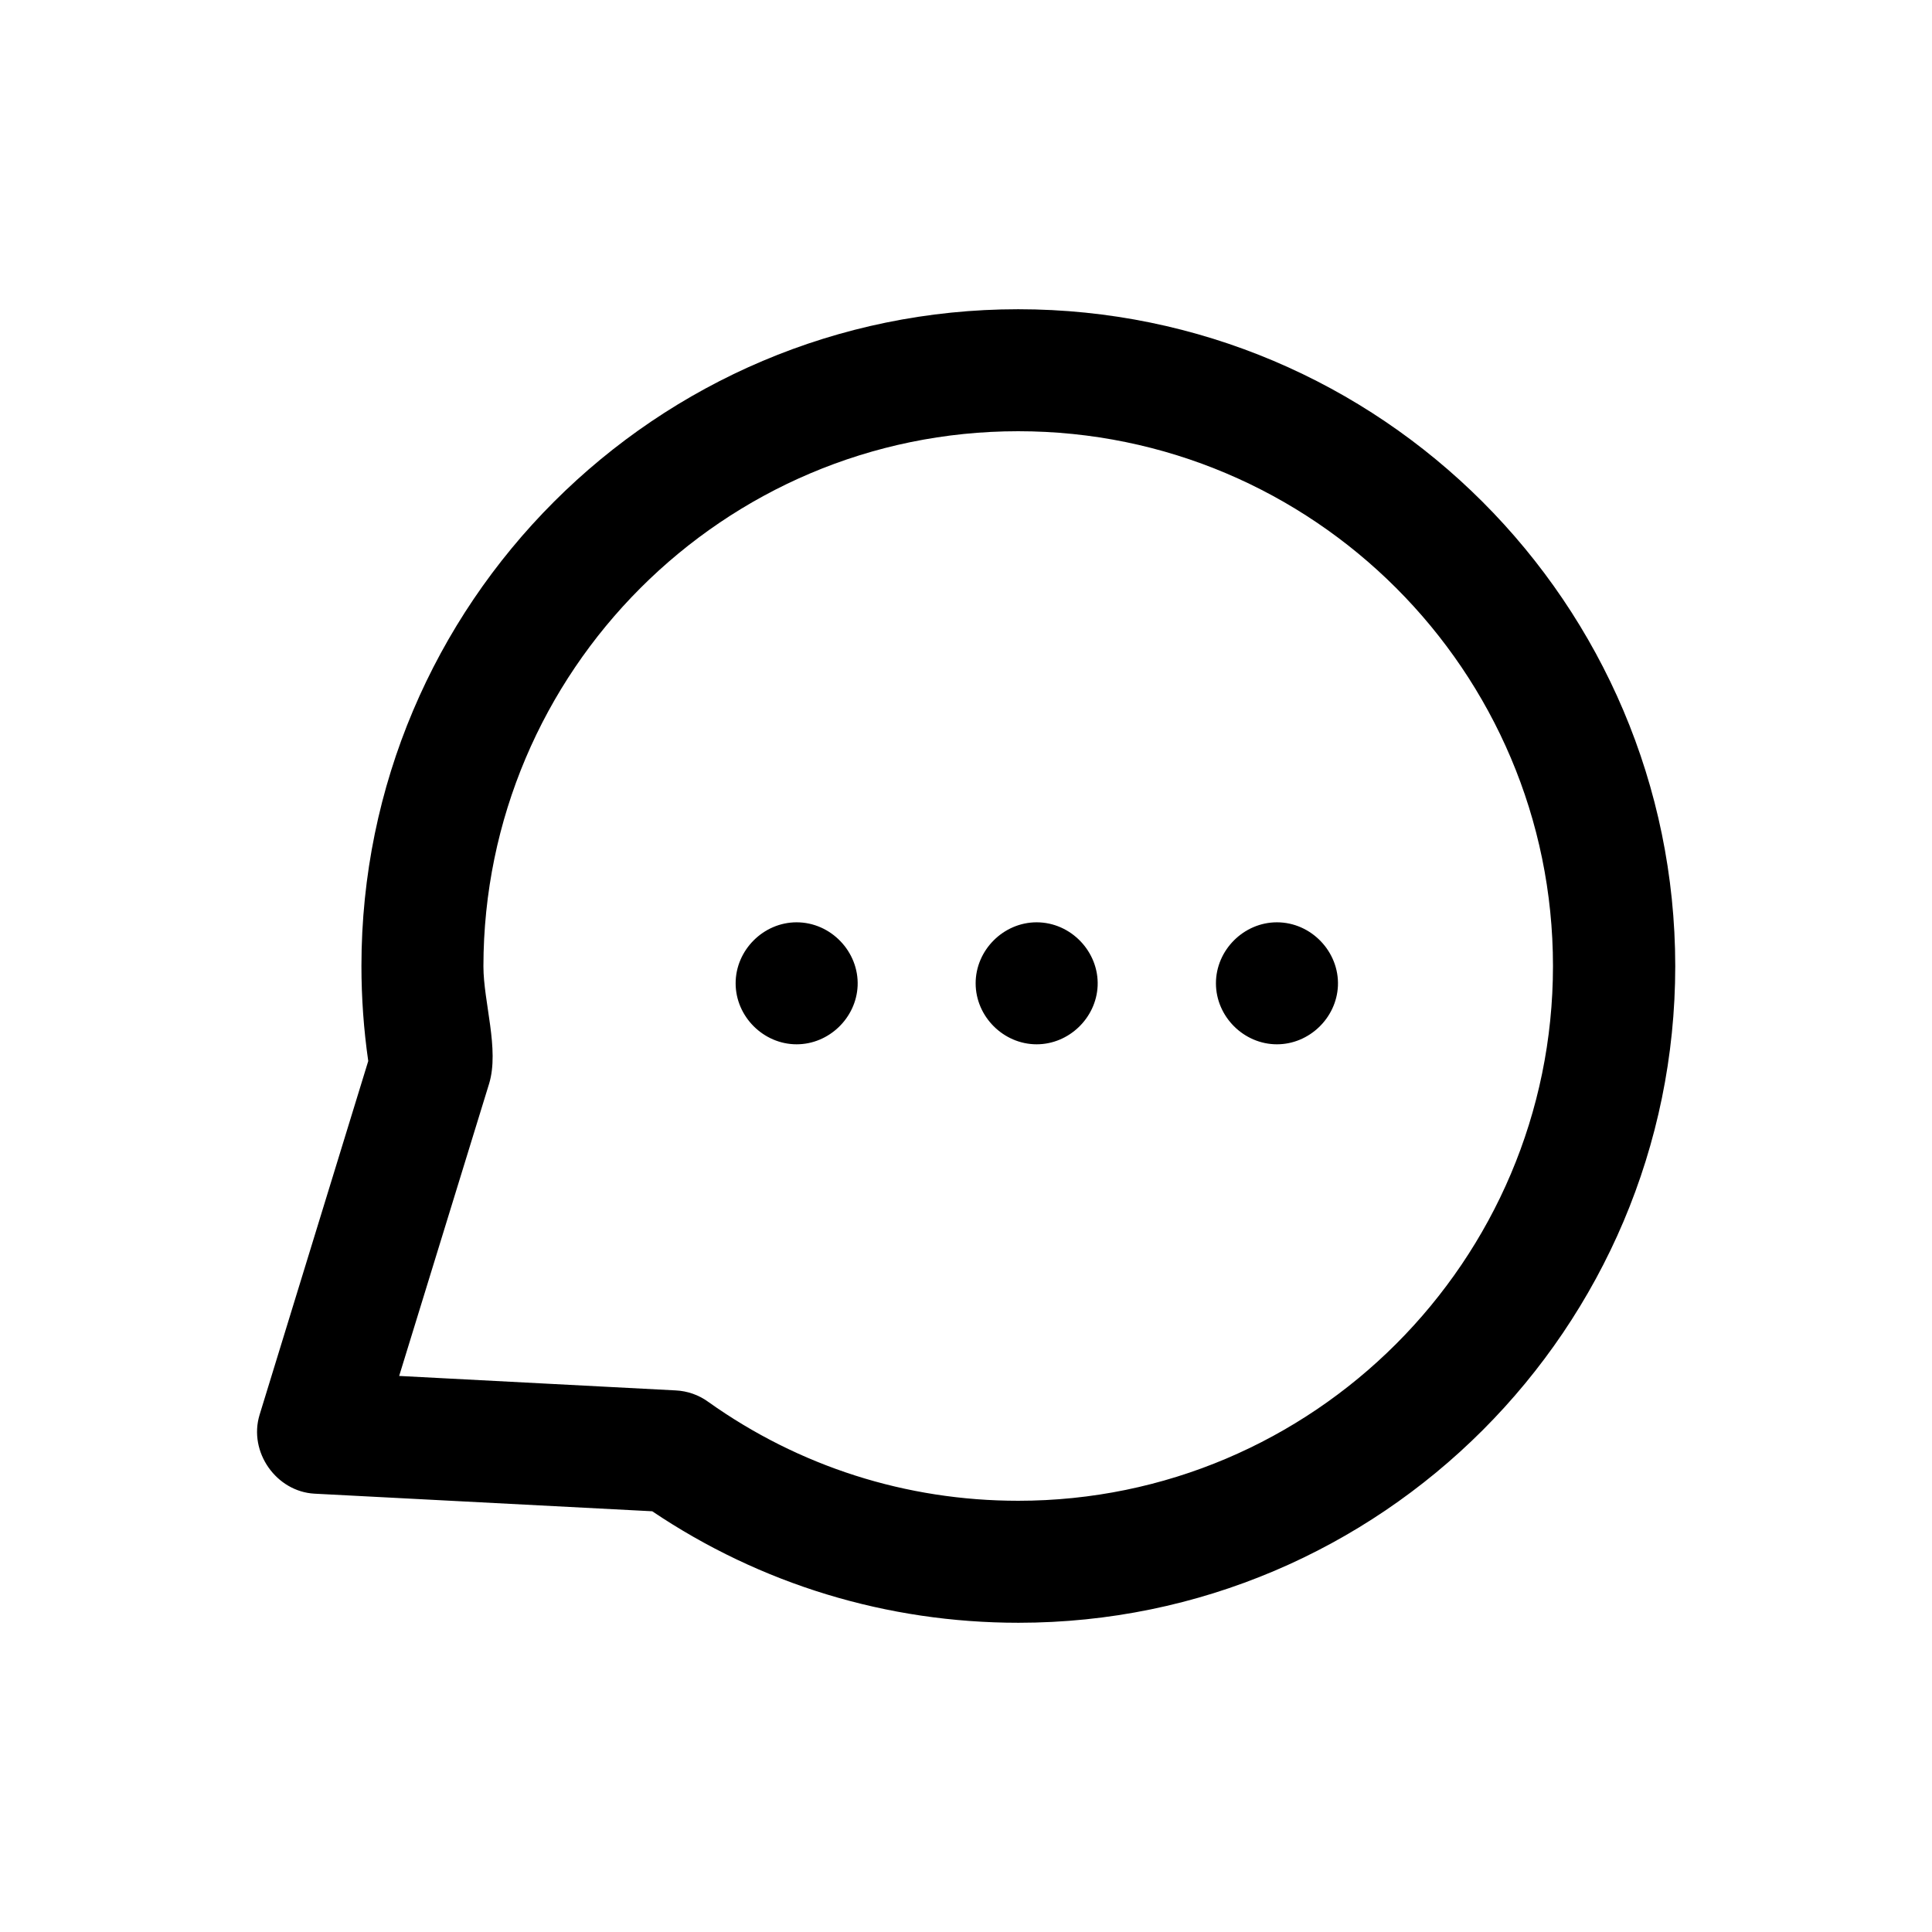 <?xml version="1.0" encoding="utf-8"?>
<!-- Generator: Adobe Illustrator 23.0.3, SVG Export Plug-In . SVG Version: 6.00 Build 0)  -->
<svg version="1.1" id="Layer_1" xmlns="http://www.w3.org/2000/svg" xmlns:xlink="http://www.w3.org/1999/xlink" x="0px" y="0px"
	 viewBox="0 0 681 681" style="enable-background:new 0 0 681 681;" xml:space="preserve">
<g>
	<path d="M358.9,109c-127.7,0-231.5,103.8-231.5,231.5c0,11.2,0.8,22.4,2.4,33.5L91.5,498.7c-4,13.1,5.9,27.1,19.4,27.8l119,6.2
		c38.2,25.7,82.7,39.3,129.1,39.3c127.7,0,231.5-103.9,231.5-231.5C590.4,212.8,486.6,109,358.9,109z M358.9,529
		c-39.5,0-77.3-12.1-109.3-34.9c-3.3-2.4-7.3-3.8-11.4-4l-97.5-5.1l31.7-103c3.7-12.1-2-28.8-2-41.4C170.5,236.6,255,152,358.9,152
		s188.5,84.5,188.5,188.5C547.4,444.4,462.8,529,358.9,529z"/>
	<path d="M280.8,325.1c-11.7,0-21.5,9.8-21.5,21.5c0,11.7,9.8,21.5,21.5,21.5c11.4,0,21-9.3,21.5-20.6
		C302.8,335.5,292.9,325.1,280.8,325.1z"/>
	<path d="M365.4,325.1c-11.7,0-21.5,9.8-21.5,21.5c0,11.7,9.8,21.5,21.5,21.5c11.4,0,21-9.3,21.5-20.6
		C387.4,335.5,377.5,325.1,365.4,325.1z"/>
	<path d="M450.1,325.1c-11.7,0-21.5,9.8-21.5,21.5c0,11.7,9.8,21.5,21.5,21.5c11.4,0,21-9.3,21.5-20.6
		C472.1,335.5,462.2,325.1,450.1,325.1z"/>
</g>
</svg>

